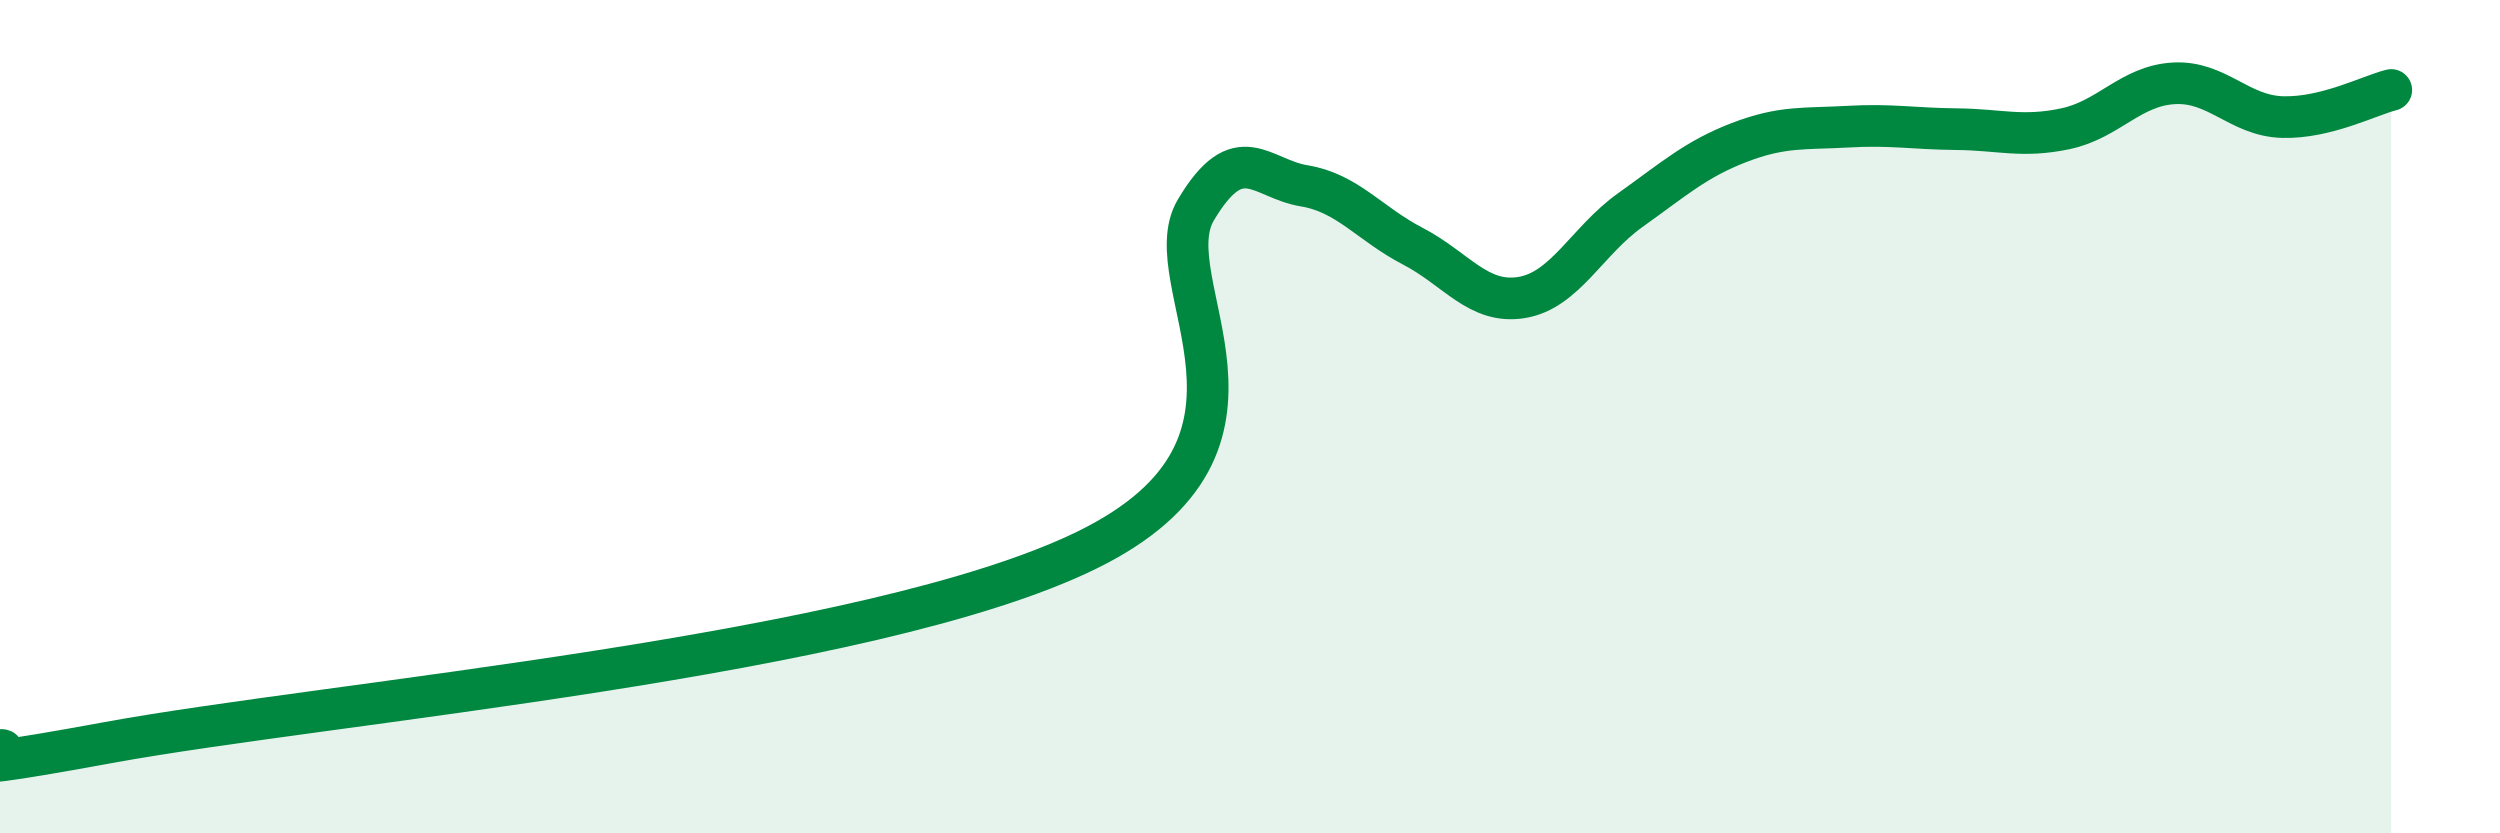 
    <svg width="60" height="20" viewBox="0 0 60 20" xmlns="http://www.w3.org/2000/svg">
      <path
        d="M 0,18 C 0.52,17.96 -2.61,18.78 2.61,17.82 C 7.83,16.86 20.87,15.76 26.09,13.2 C 31.31,10.64 27.66,6.79 28.7,5.04 C 29.74,3.29 30.26,4.29 31.3,4.46 C 32.34,4.63 32.87,5.37 33.91,5.91 C 34.95,6.45 35.48,7.31 36.52,7.14 C 37.56,6.97 38.09,5.78 39.13,5.04 C 40.17,4.3 40.7,3.82 41.74,3.42 C 42.78,3.02 43.31,3.1 44.35,3.04 C 45.39,2.98 45.92,3.09 46.96,3.1 C 48,3.11 48.53,3.31 49.57,3.09 C 50.61,2.87 51.13,2.06 52.17,2 C 53.21,1.94 53.74,2.78 54.78,2.81 C 55.82,2.84 56.87,2.29 57.39,2.16L57.39 20L0 20Z"
        fill="#008740"
        opacity="0.1"
        stroke-linecap="round"
        stroke-linejoin="round"
      />
      <path
        d="M 0,18 C 0.52,17.96 -2.61,18.78 2.61,17.82 C 7.83,16.86 20.87,15.76 26.09,13.2 C 31.31,10.64 27.66,6.79 28.7,5.04 C 29.74,3.29 30.26,4.29 31.3,4.46 C 32.34,4.63 32.87,5.37 33.91,5.91 C 34.95,6.45 35.48,7.31 36.52,7.14 C 37.56,6.97 38.09,5.78 39.13,5.04 C 40.17,4.3 40.7,3.82 41.74,3.42 C 42.78,3.02 43.31,3.1 44.35,3.04 C 45.39,2.98 45.92,3.09 46.96,3.1 C 48,3.11 48.53,3.31 49.57,3.09 C 50.61,2.87 51.13,2.06 52.17,2 C 53.21,1.94 53.74,2.78 54.78,2.81 C 55.82,2.84 56.87,2.29 57.39,2.16"
        stroke="#008740"
        stroke-width="1"
        fill="none"
        stroke-linecap="round"
        stroke-linejoin="round"
      />
    </svg>
  